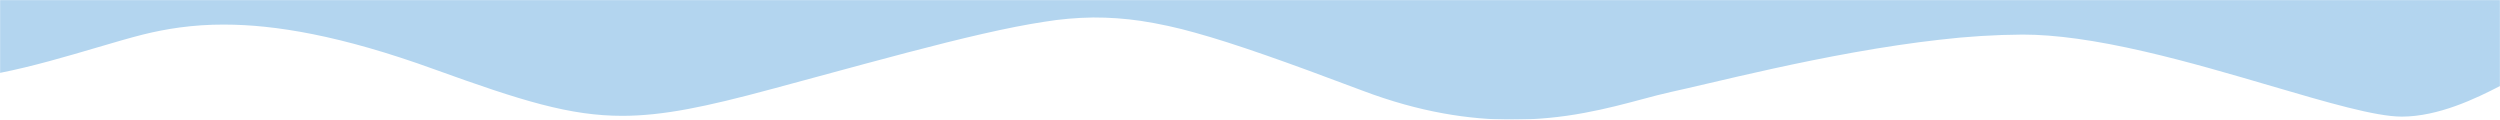 <svg xmlns="http://www.w3.org/2000/svg" width="1922" height="92" viewBox="0 0 1922 92" fill="none"><mask id="mask0_267_19" style="mask-type:alpha" maskUnits="userSpaceOnUse" x="0" y="0" width="1922" height="92"><rect width="1922" height="92" fill="#D9D9D9"></rect></mask><g mask="url(#mask0_267_19)"><path d="M1162.67 92C1154.18 92 1145.57 91.618 1137.06 90.865C1127.93 90.057 1118.63 88.798 1109.4 87.122C1099.6 85.341 1089.59 83.032 1079.65 80.262C1069.15 77.338 1058.41 73.811 1047.73 69.778C1015.67 57.693 992.635 49.261 973.055 42.435C951.233 34.832 933.984 29.329 918.771 25.127C905.098 21.246 891.197 18.219 877.149 16.061C865 14.277 852.736 13.4 840.457 13.439C827.79 13.602 815.152 14.716 802.652 16.771C789.145 18.832 773.61 21.882 755.155 26.095C720.183 34.081 678.181 45.467 629.548 58.652L629.527 58.657L629.503 58.664C618.261 61.712 606.635 64.858 594.625 68.102C566.372 75.746 546.185 80.575 529.167 83.764C509.914 87.371 493.77 89.05 478.371 89.05C458.686 89.05 439.46 86.324 416.031 80.209C393.388 74.299 367.804 65.518 333.867 53.267C316.413 46.931 299.5 41.408 283.596 36.85C268.619 32.557 254.098 28.995 240.422 26.26C227.664 23.708 215.248 21.797 203.525 20.58C193.076 19.479 182.576 18.915 172.069 18.892C160.659 18.869 149.261 19.623 137.953 21.151C128.486 22.455 119.097 24.269 109.824 26.584C99.716 29.123 87.526 32.71 74.616 36.508L74.594 36.514C51.296 43.367 24.898 51.135 0 56.032V-493.939C10.424 -484.571 21.623 -476.103 33.475 -468.626C47.733 -459.654 62.795 -452.03 78.466 -445.852C87.211 -442.389 96.35 -439.276 105.632 -436.601C115.46 -433.767 125.711 -431.347 136.1 -429.406C147.052 -427.36 158.461 -425.791 170.013 -424.742C182.139 -423.641 194.755 -423.082 207.51 -423.082C217.009 -423.082 226.638 -423.445 236.133 -424.16C245.163 -424.842 254.36 -425.861 263.47 -427.2C280.789 -429.772 297.942 -433.366 314.838 -437.964C347.802 -446.833 378.533 -458.582 408.248 -469.945C435.446 -480.344 461.134 -490.165 487.633 -497.587C500.84 -501.345 514.256 -504.325 527.812 -506.511C534.735 -507.603 541.653 -508.438 548.375 -508.993C555.413 -509.574 562.482 -509.868 569.389 -509.868C570.089 -509.868 570.799 -509.868 571.508 -509.859C585.001 -509.769 598.471 -508.716 611.815 -506.711C624.619 -504.775 637.305 -502.119 649.812 -498.757C674.648 -492.169 698.563 -483.409 723.882 -474.133C753.37 -463.327 783.861 -452.161 818.515 -443.469C836.742 -438.868 855.209 -435.277 873.832 -432.713C883.887 -431.332 894.162 -430.242 904.368 -429.471C915.113 -428.66 926.145 -428.17 937.157 -428.031C938.833 -428.012 940.529 -428.003 942.2 -428.003C978.363 -427.946 1014.39 -432.514 1049.39 -441.596C1081.46 -449.857 1109.77 -460.851 1135.58 -471.502C1141.43 -473.918 1147.25 -476.356 1152.88 -478.714C1175.73 -488.289 1197.31 -497.334 1219 -504.018C1229.73 -507.38 1240.66 -510.052 1251.72 -512.015C1262.84 -513.983 1274.11 -514.981 1285.4 -515C1287.68 -515 1290.01 -514.956 1292.29 -514.87C1305.56 -514.303 1318.76 -512.796 1331.81 -510.36C1344.65 -508.049 1358.37 -504.894 1373.77 -500.714C1402.43 -492.929 1431.81 -482.986 1462.92 -472.459C1496.89 -460.962 1532.01 -449.074 1566.73 -440.013C1585.46 -435.122 1602.4 -431.475 1618.53 -428.862C1627.28 -427.443 1635.88 -426.326 1644.08 -425.542C1652.7 -424.719 1661.18 -424.234 1669.29 -424.102C1670.66 -424.081 1672.05 -424.07 1673.44 -424.07C1684.08 -424.087 1694.72 -424.686 1705.31 -425.862C1715.46 -426.98 1725.99 -428.648 1736.58 -430.819C1746.45 -432.843 1756.68 -435.364 1766.98 -438.313C1776.46 -441.027 1786.3 -444.191 1796.23 -447.717C1834.35 -461.245 1868.72 -478.206 1896.35 -491.834C1905.57 -496.381 1914.28 -500.678 1922 -504.284V66.123C1903.71 75.628 1874.65 89.651 1846.43 89.651C1826.38 89.651 1789.23 78.745 1746.2 66.123C1716.1 57.288 1681.98 47.276 1648.87 39.631C1610.84 30.851 1580.13 26.581 1554.99 26.581C1533.59 26.729 1512.21 28.06 1490.96 30.569C1470.81 32.835 1448.62 36.128 1425 40.356C1381.79 48.093 1341.75 57.465 1312.52 64.308C1301.67 66.849 1292.29 69.043 1285.03 70.611C1278.18 72.095 1270.55 74.134 1262.47 76.293C1249.53 79.755 1234.85 83.678 1218.26 86.738C1199.93 90.198 1181.33 91.96 1162.67 92Z" fill="#B3D5EF"></path></g></svg>